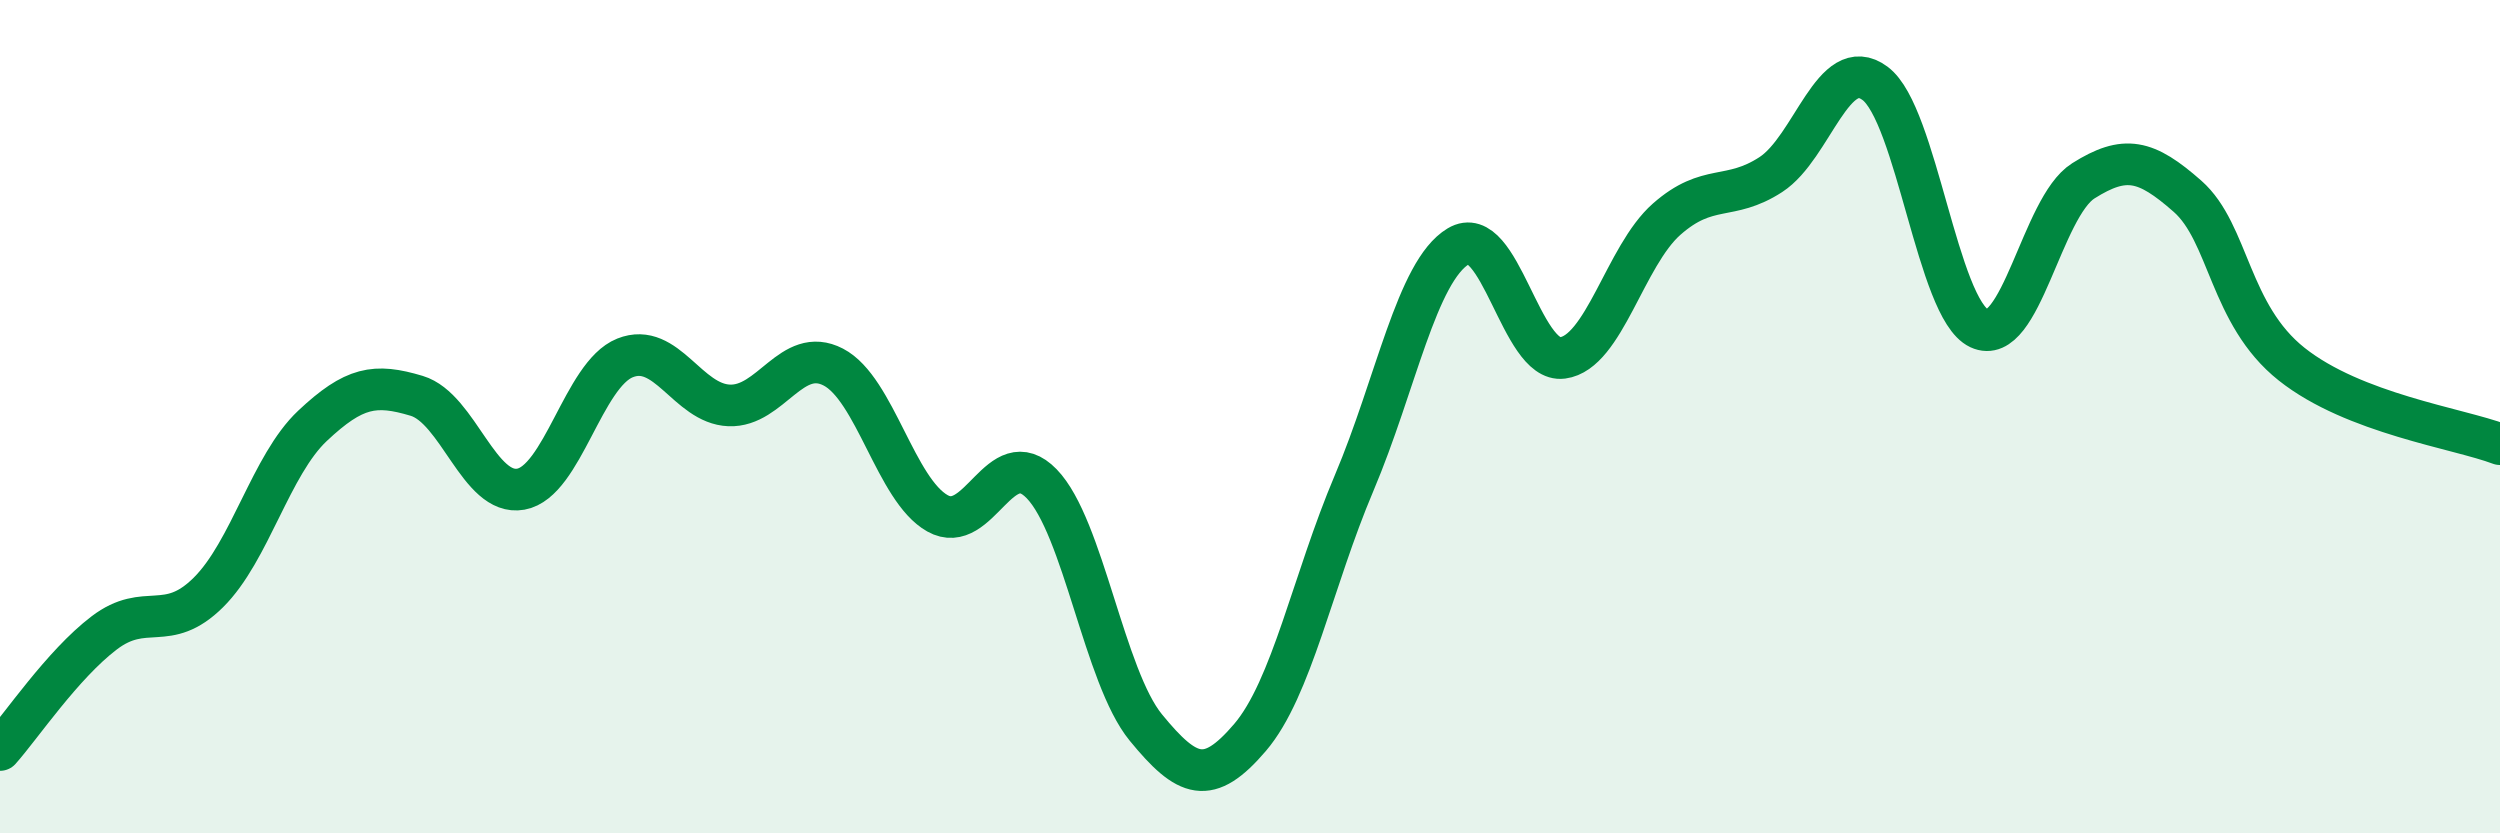 
    <svg width="60" height="20" viewBox="0 0 60 20" xmlns="http://www.w3.org/2000/svg">
      <path
        d="M 0,18 C 0.5,17.44 1.5,15.95 2.5,15.19 C 3.5,14.43 4,15.21 5,14.22 C 6,13.23 6.5,11.16 7.5,10.22 C 8.5,9.28 9,9.2 10,9.5 C 11,9.8 11.5,11.92 12.5,11.74 C 13.5,11.56 14,8.99 15,8.59 C 16,8.19 16.5,9.69 17.5,9.73 C 18.5,9.77 19,8.29 20,8.81 C 21,9.33 21.5,11.76 22.5,12.32 C 23.5,12.88 24,10.58 25,11.61 C 26,12.64 26.5,16.24 27.5,17.46 C 28.5,18.68 29,18.87 30,17.7 C 31,16.53 31.5,13.95 32.5,11.59 C 33.5,9.23 34,6.51 35,5.91 C 36,5.31 36.5,8.72 37.5,8.59 C 38.5,8.46 39,6.14 40,5.26 C 41,4.38 41.5,4.84 42.5,4.19 C 43.5,3.54 44,1.26 45,2 C 46,2.74 46.5,7.41 47.5,7.88 C 48.5,8.35 49,4.97 50,4.34 C 51,3.71 51.5,3.83 52.5,4.71 C 53.5,5.59 53.5,7.55 55,8.74 C 56.5,9.93 59,10.28 60,10.66L60 20L0 20Z"
        fill="#008740"
        opacity="0.1"
        stroke-linecap="round"
        stroke-linejoin="round"
      />
      <path
        d="M 0,18 C 0.5,17.44 1.5,15.95 2.5,15.19 C 3.5,14.43 4,15.21 5,14.22 C 6,13.23 6.5,11.16 7.5,10.22 C 8.5,9.28 9,9.2 10,9.5 C 11,9.8 11.5,11.92 12.5,11.74 C 13.5,11.56 14,8.99 15,8.59 C 16,8.19 16.5,9.69 17.5,9.73 C 18.5,9.77 19,8.29 20,8.81 C 21,9.33 21.5,11.76 22.5,12.32 C 23.5,12.88 24,10.58 25,11.61 C 26,12.64 26.5,16.24 27.5,17.46 C 28.5,18.68 29,18.87 30,17.7 C 31,16.53 31.5,13.95 32.5,11.59 C 33.5,9.23 34,6.51 35,5.91 C 36,5.31 36.5,8.72 37.5,8.59 C 38.5,8.46 39,6.14 40,5.26 C 41,4.38 41.5,4.84 42.5,4.19 C 43.5,3.54 44,1.26 45,2 C 46,2.74 46.5,7.41 47.5,7.88 C 48.5,8.35 49,4.97 50,4.34 C 51,3.71 51.5,3.83 52.5,4.71 C 53.5,5.59 53.5,7.55 55,8.74 C 56.5,9.93 59,10.28 60,10.66"
        stroke="#008740"
        stroke-width="1"
        fill="none"
        stroke-linecap="round"
        stroke-linejoin="round"
      />
    </svg>
  